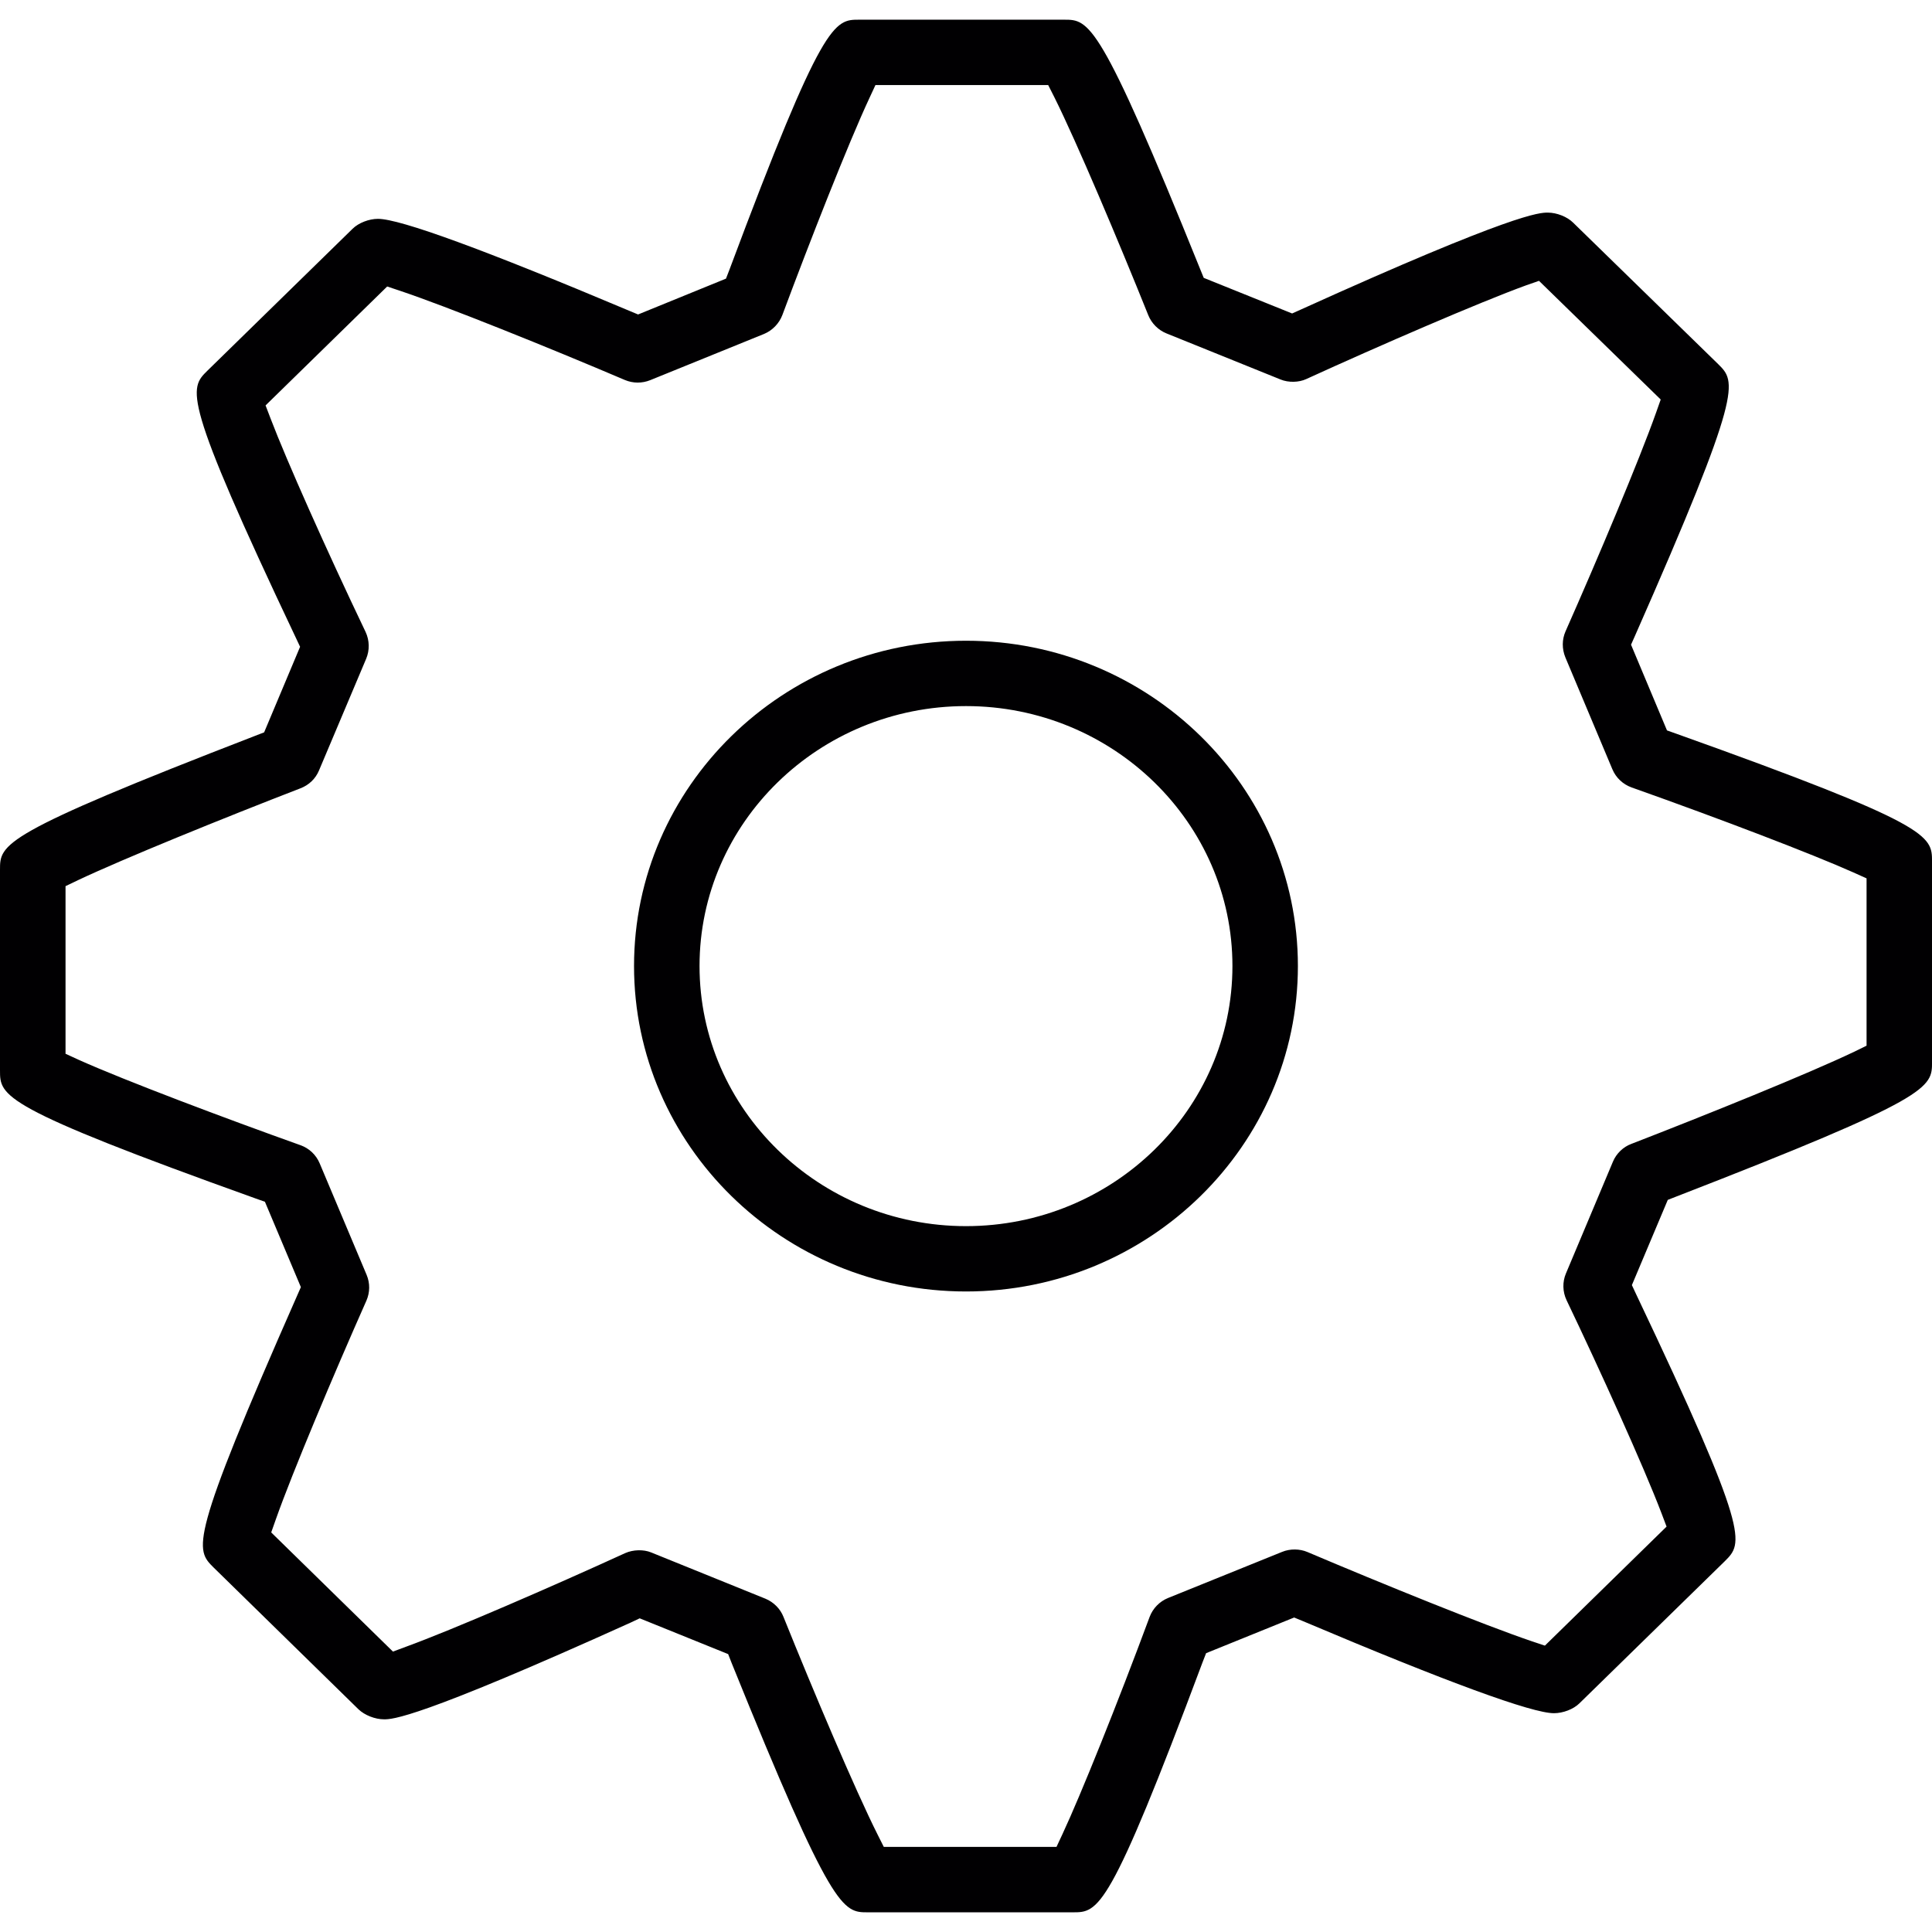 <?xml version="1.0" encoding="iso-8859-1"?>
<!-- Generator: Adobe Illustrator 18.1.1, SVG Export Plug-In . SVG Version: 6.00 Build 0)  -->
<svg version="1.1" id="Capa_1" xmlns="http://www.w3.org/2000/svg" xmlns:xlink="http://www.w3.org/1999/xlink" x="0px" y="0px"
	 viewBox="0 0 203.318 203.318" style="enable-background:new 0 0 203.318 203.318;" xml:space="preserve">
<g>
	<g>
		<path style="fill:#010002;" d="M101.661,67.429c-19.261,0-34.937,15.353-34.937,34.232s15.672,34.25,34.937,34.25
			c19.258,0,34.926-15.371,34.926-34.25C136.587,82.779,120.919,67.429,101.661,67.429z M101.661,129.035
			c-15.468,0-28.044-12.286-28.044-27.375c0-15.081,12.576-27.353,28.044-27.353c15.461,0,28.037,12.272,28.037,27.353
			C129.698,116.753,117.121,129.035,101.661,129.035z"/>
		<path style="fill:#010002;" d="M176.398,77.21l-0.97-0.344l-3.783-9.019l0.412-0.927c11.442-25.947,10.658-26.723,8.754-28.606
			l-15.264-14.888c-0.623-0.616-1.714-1.052-2.663-1.052c-0.855,0-3.461,0-26.004,10.21l-0.902,0.404l-9.301-3.747l-0.376-0.923
			C115.708,2.072,114.616,2.072,111.979,2.072H90.423c-2.627,0-3.826,0-13.653,26.294l-0.369,0.956l-9.251,3.772l-0.884-0.369
			C51.009,26.29,42.102,23.03,39.779,23.03c-0.945,0-2.04,0.422-2.67,1.041L21.835,39.002c-1.94,1.911-2.741,2.709,9.301,28.119
			l0.444,0.945l-3.783,9.004l-0.927,0.358C0,87.814,0,88.824,0,91.533v21.112c0,2.713,0,3.837,26.917,13.485l0.963,0.34l3.783,8.983
			l-0.404,0.92c-11.445,25.961-10.719,26.662-8.768,28.599l15.239,14.913c0.641,0.616,1.743,1.052,2.684,1.052
			c0.852,0,3.45,0,26.004-10.203l0.902-0.426l9.309,3.765l0.365,0.934c10.608,26.24,11.699,26.24,14.337,26.24h21.563
			c2.706,0,3.822,0,13.66-26.315l0.372-0.956l9.266-3.754l0.884,0.365c15.246,6.453,24.147,9.706,26.458,9.706
			c0.938,0,2.044-0.408,2.681-1.041l15.303-14.96c1.925-1.922,2.724-2.713-9.337-28.094l-0.447-0.956l3.779-8.969l0.902-0.354
			c26.906-10.432,26.906-11.449,26.906-14.158V90.659C203.314,87.943,203.314,86.823,176.398,77.21z M169.741,122.25l-4.946,11.764
			c-0.379,0.895-0.358,1.922,0.068,2.82c3.482,7.283,8.085,17.415,9.985,22.404l0.537,1.417l-12.805,12.526l-1.342-0.447
			c-5.071-1.718-15.815-6.077-23.649-9.405c-0.805-0.34-1.814-0.365-2.67-0.011l-11.993,4.849c-0.898,0.365-1.603,1.092-1.94,1.986
			c-3.386,9.126-7.247,18.735-9.176,22.865l-0.626,1.342H93.007l-0.637-1.267c-2.38-4.731-6.807-15.203-9.913-22.923
			c-0.333-0.859-1.031-1.564-1.9-1.925l-12.036-4.874c-0.805-0.329-1.9-0.293-2.724,0.072c-7.727,3.536-18.123,8.049-23.069,9.853
			l-1.374,0.512l-12.812-12.54l0.497-1.406c1.718-4.874,6.088-15.249,9.52-22.983c0.379-0.87,0.394-1.829,0.025-2.713l-4.942-11.739
			c-0.376-0.895-1.102-1.585-2.022-1.911c-7.831-2.795-18.478-6.8-23.359-8.994l-1.364-0.626v-17.64l1.328-0.637
			c4.746-2.244,15.371-6.56,23.402-9.663c0.884-0.34,1.575-0.998,1.94-1.865l4.967-11.764c0.379-0.905,0.358-1.933-0.061-2.827
			c-4.141-8.661-8.335-18.095-9.981-22.414l-0.544-1.421l12.798-12.515l1.338,0.447c4.95,1.657,15.668,5.977,23.692,9.398
			c0.848,0.351,1.789,0.358,2.652,0.011l11.996-4.871c0.87-0.365,1.578-1.102,1.911-1.986c2.845-7.637,6.925-18.045,9.173-22.858
			l0.623-1.342h18.177l0.651,1.285c2.351,4.713,6.778,15.203,9.888,22.948c0.347,0.855,1.052,1.557,1.9,1.9l12.014,4.853
			c0.83,0.344,1.933,0.315,2.702-0.043c7.78-3.554,18.227-8.077,23.116-9.856l1.381-0.483l12.809,12.49l-0.497,1.406
			c-1.746,4.924-6.109,15.292-9.516,22.983c-0.387,0.877-0.387,1.854-0.018,2.756l4.942,11.76c0.372,0.891,1.102,1.585,2.022,1.918
			c9.427,3.343,19.022,7.015,23.345,8.947l1.385,0.623v17.608l-1.317,0.644c-4.86,2.323-15.561,6.642-23.445,9.695
			C170.819,120.697,170.092,121.402,169.741,122.25z"/>
	</g>
</g>
<g>
</g>
<g>
</g>
<g>
</g>
<g>
</g>
<g>
</g>
<g>
</g>
<g>
</g>
<g>
</g>
<g>
</g>
<g>
</g>
<g>
</g>
<g>
</g>
<g>
</g>
<g>
</g>
<g>
</g>
</svg>
